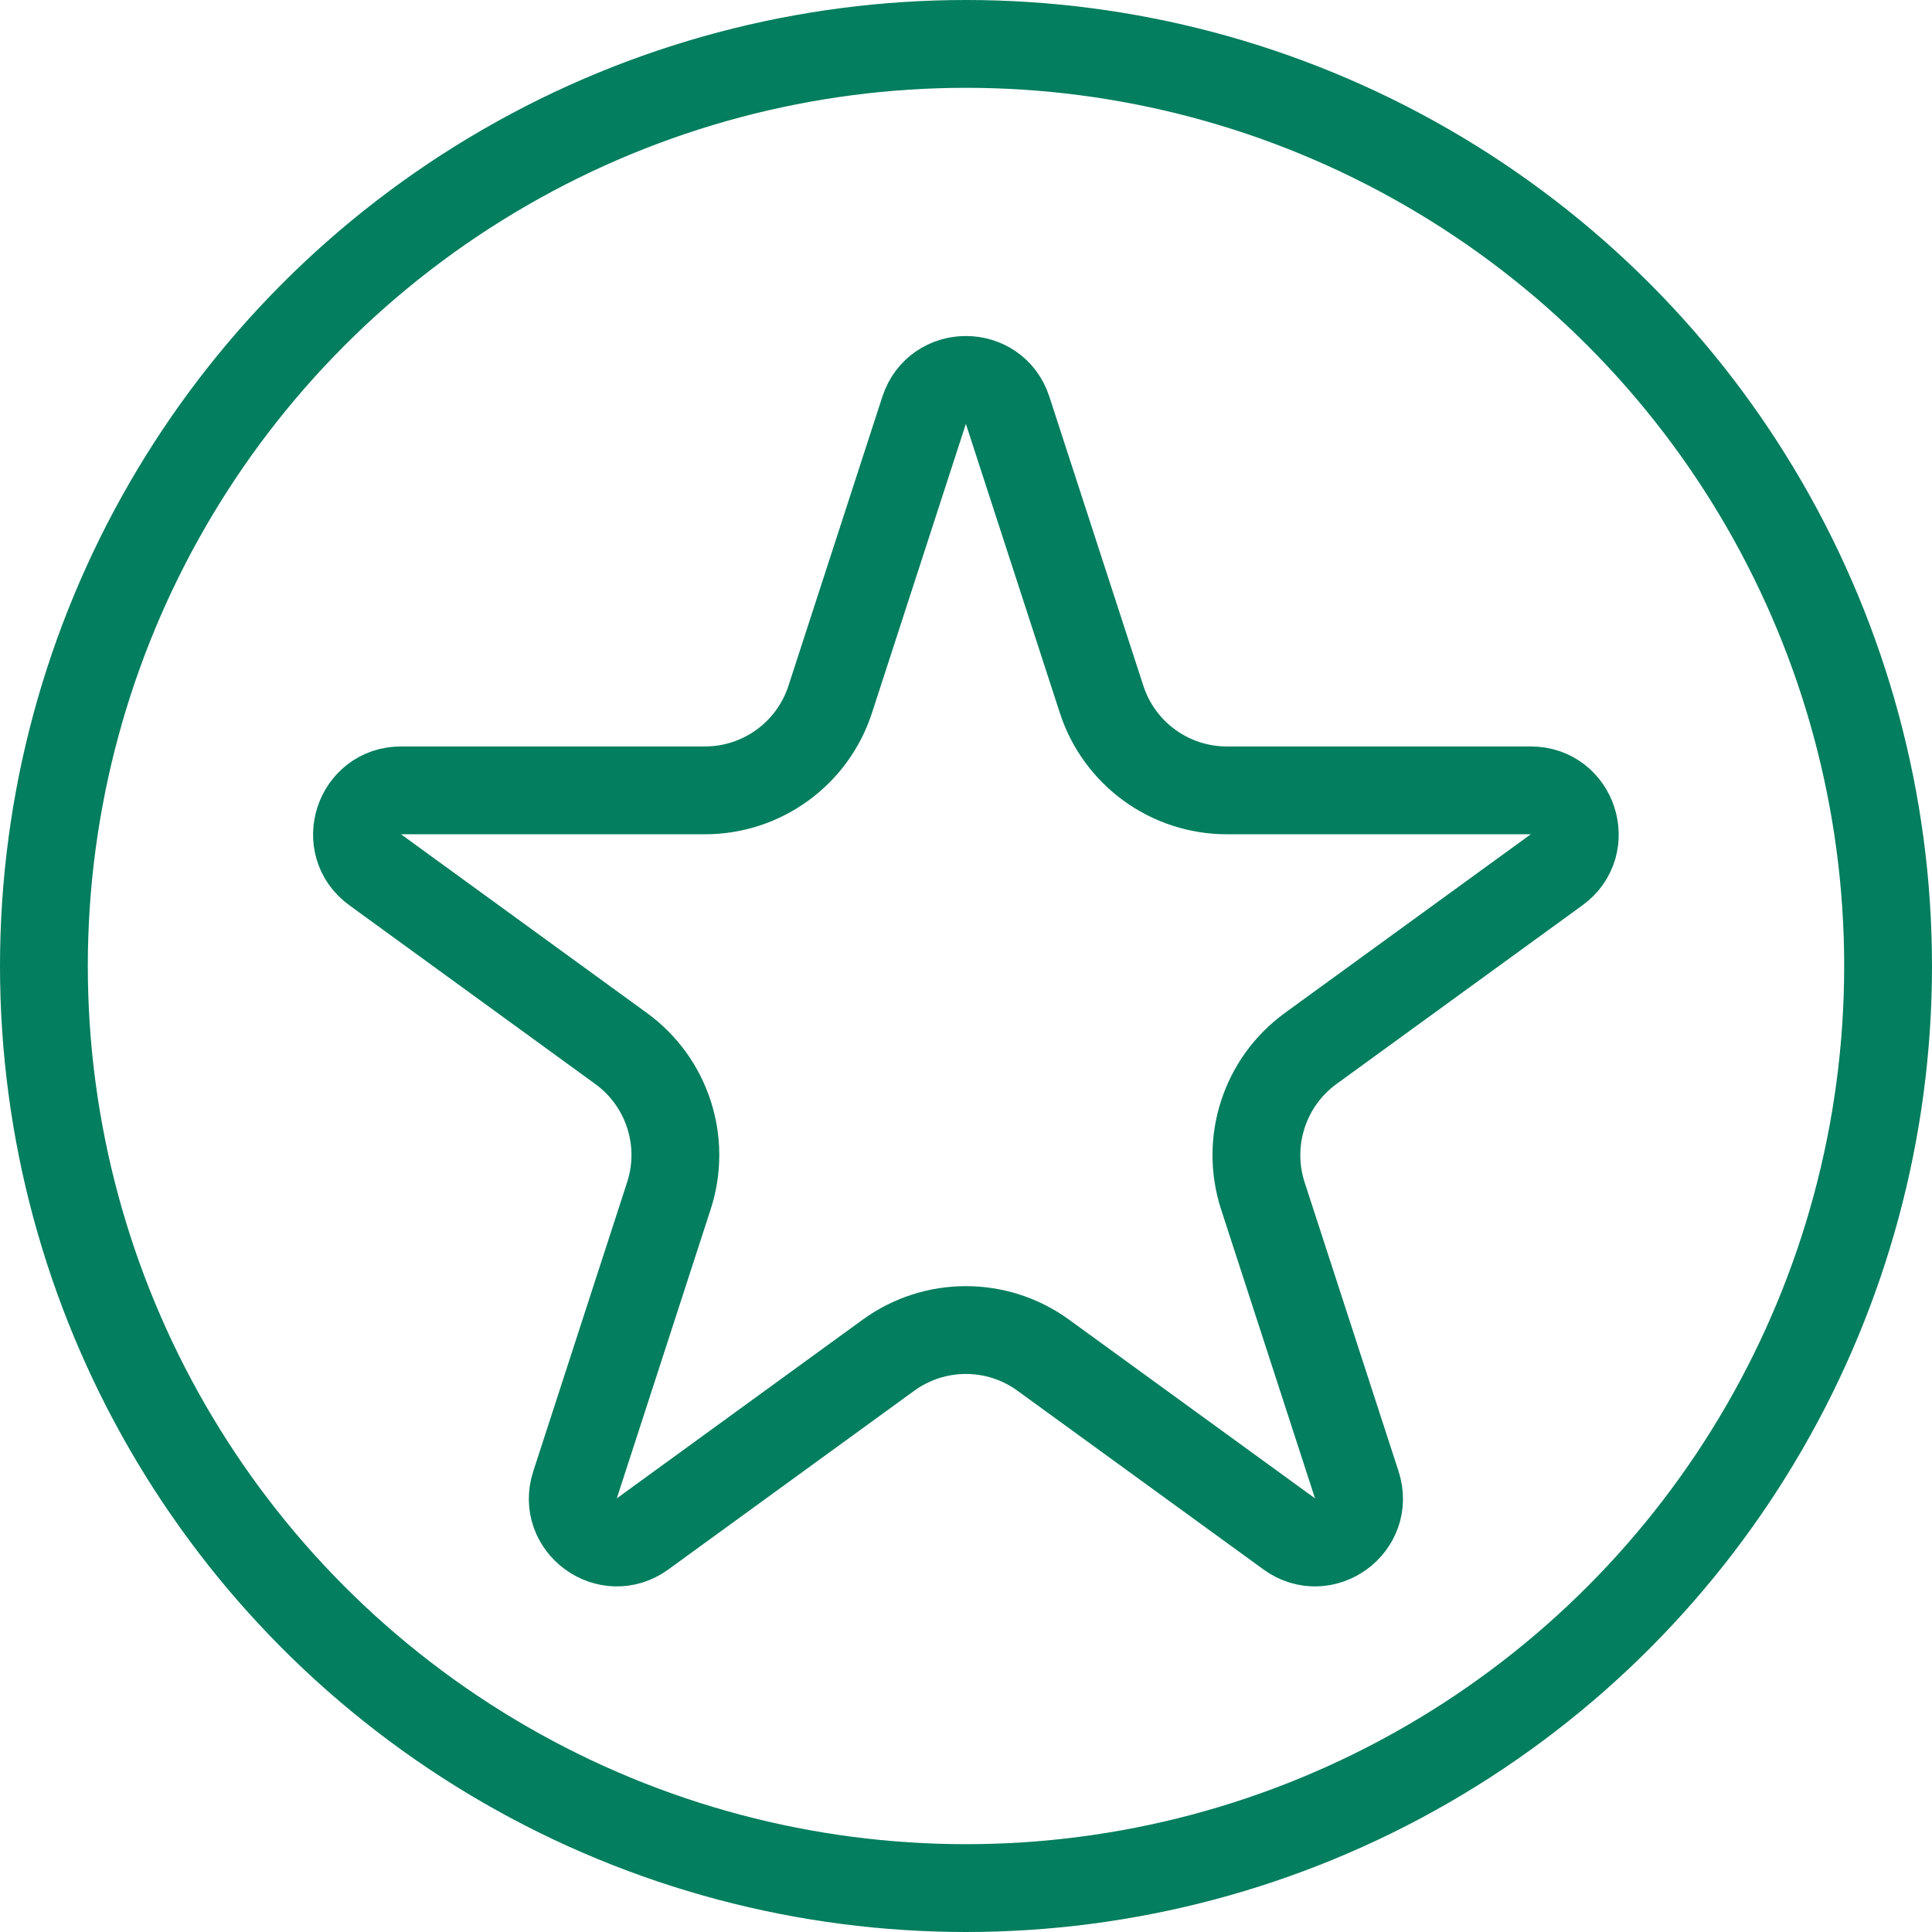 <svg width="22" height="22" viewBox="0 0 22 22" fill="none" xmlns="http://www.w3.org/2000/svg">
<path d="M10.523 4.672C10.673 4.211 11.325 4.211 11.474 4.672L12.544 7.963C12.745 8.582 13.321 9 13.97 9H17.432C17.916 9 18.117 9.62 17.726 9.904L14.925 11.939C14.4 12.321 14.18 12.998 14.38 13.616L15.45 16.908C15.6 17.368 15.073 17.752 14.681 17.467L11.88 15.432C11.355 15.05 10.643 15.05 10.117 15.432L7.317 17.467C6.925 17.752 6.398 17.368 6.548 16.908L7.617 13.616C7.818 12.998 7.598 12.321 7.072 11.939L4.272 9.904C3.88 9.62 4.082 9 4.566 9H8.027C8.677 9 9.253 8.582 9.454 7.963L10.523 4.672Z" stroke="#037E5F"/>
<circle cx="11" cy="11" r="10.5" stroke="#037E5F"/>
</svg>
